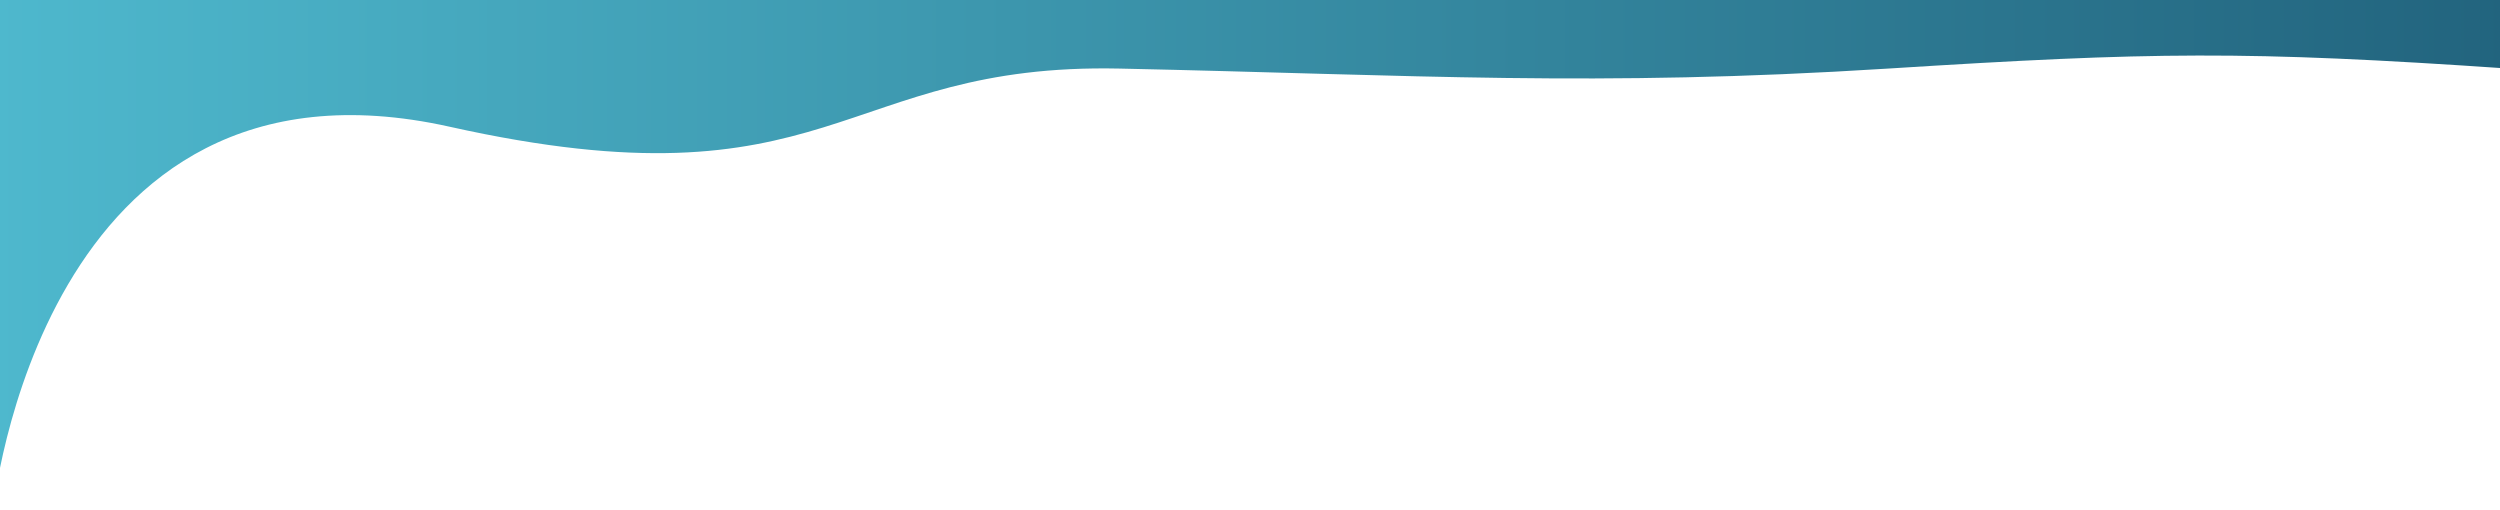 
<svg width="1440" height="294" viewBox="0 0 1440 294" fill="none" xmlns="http://www.w3.org/2000/svg">
<path d="M-4 294C-4 294 23.5 20.5 259 73C479.851 122.234 483.296 36.018 645 39.5C816.605 43.195 917.722 50.223 1087.5 39.5C1239.61 29.893 1292.91 29.089 1445 39.5V0H-4V294Z" fill="url(#paint0_linear_83_8100)"/>
<defs>
<linearGradient id="paint0_linear_83_8100" x1="-4" y1="147" x2="1445" y2="147" gradientUnits="userSpaceOnUse">
<stop stop-color="#4EB8CD"/>
<stop offset="1" stop-color="#22647E"/>
</linearGradient>
</defs>
</svg>
